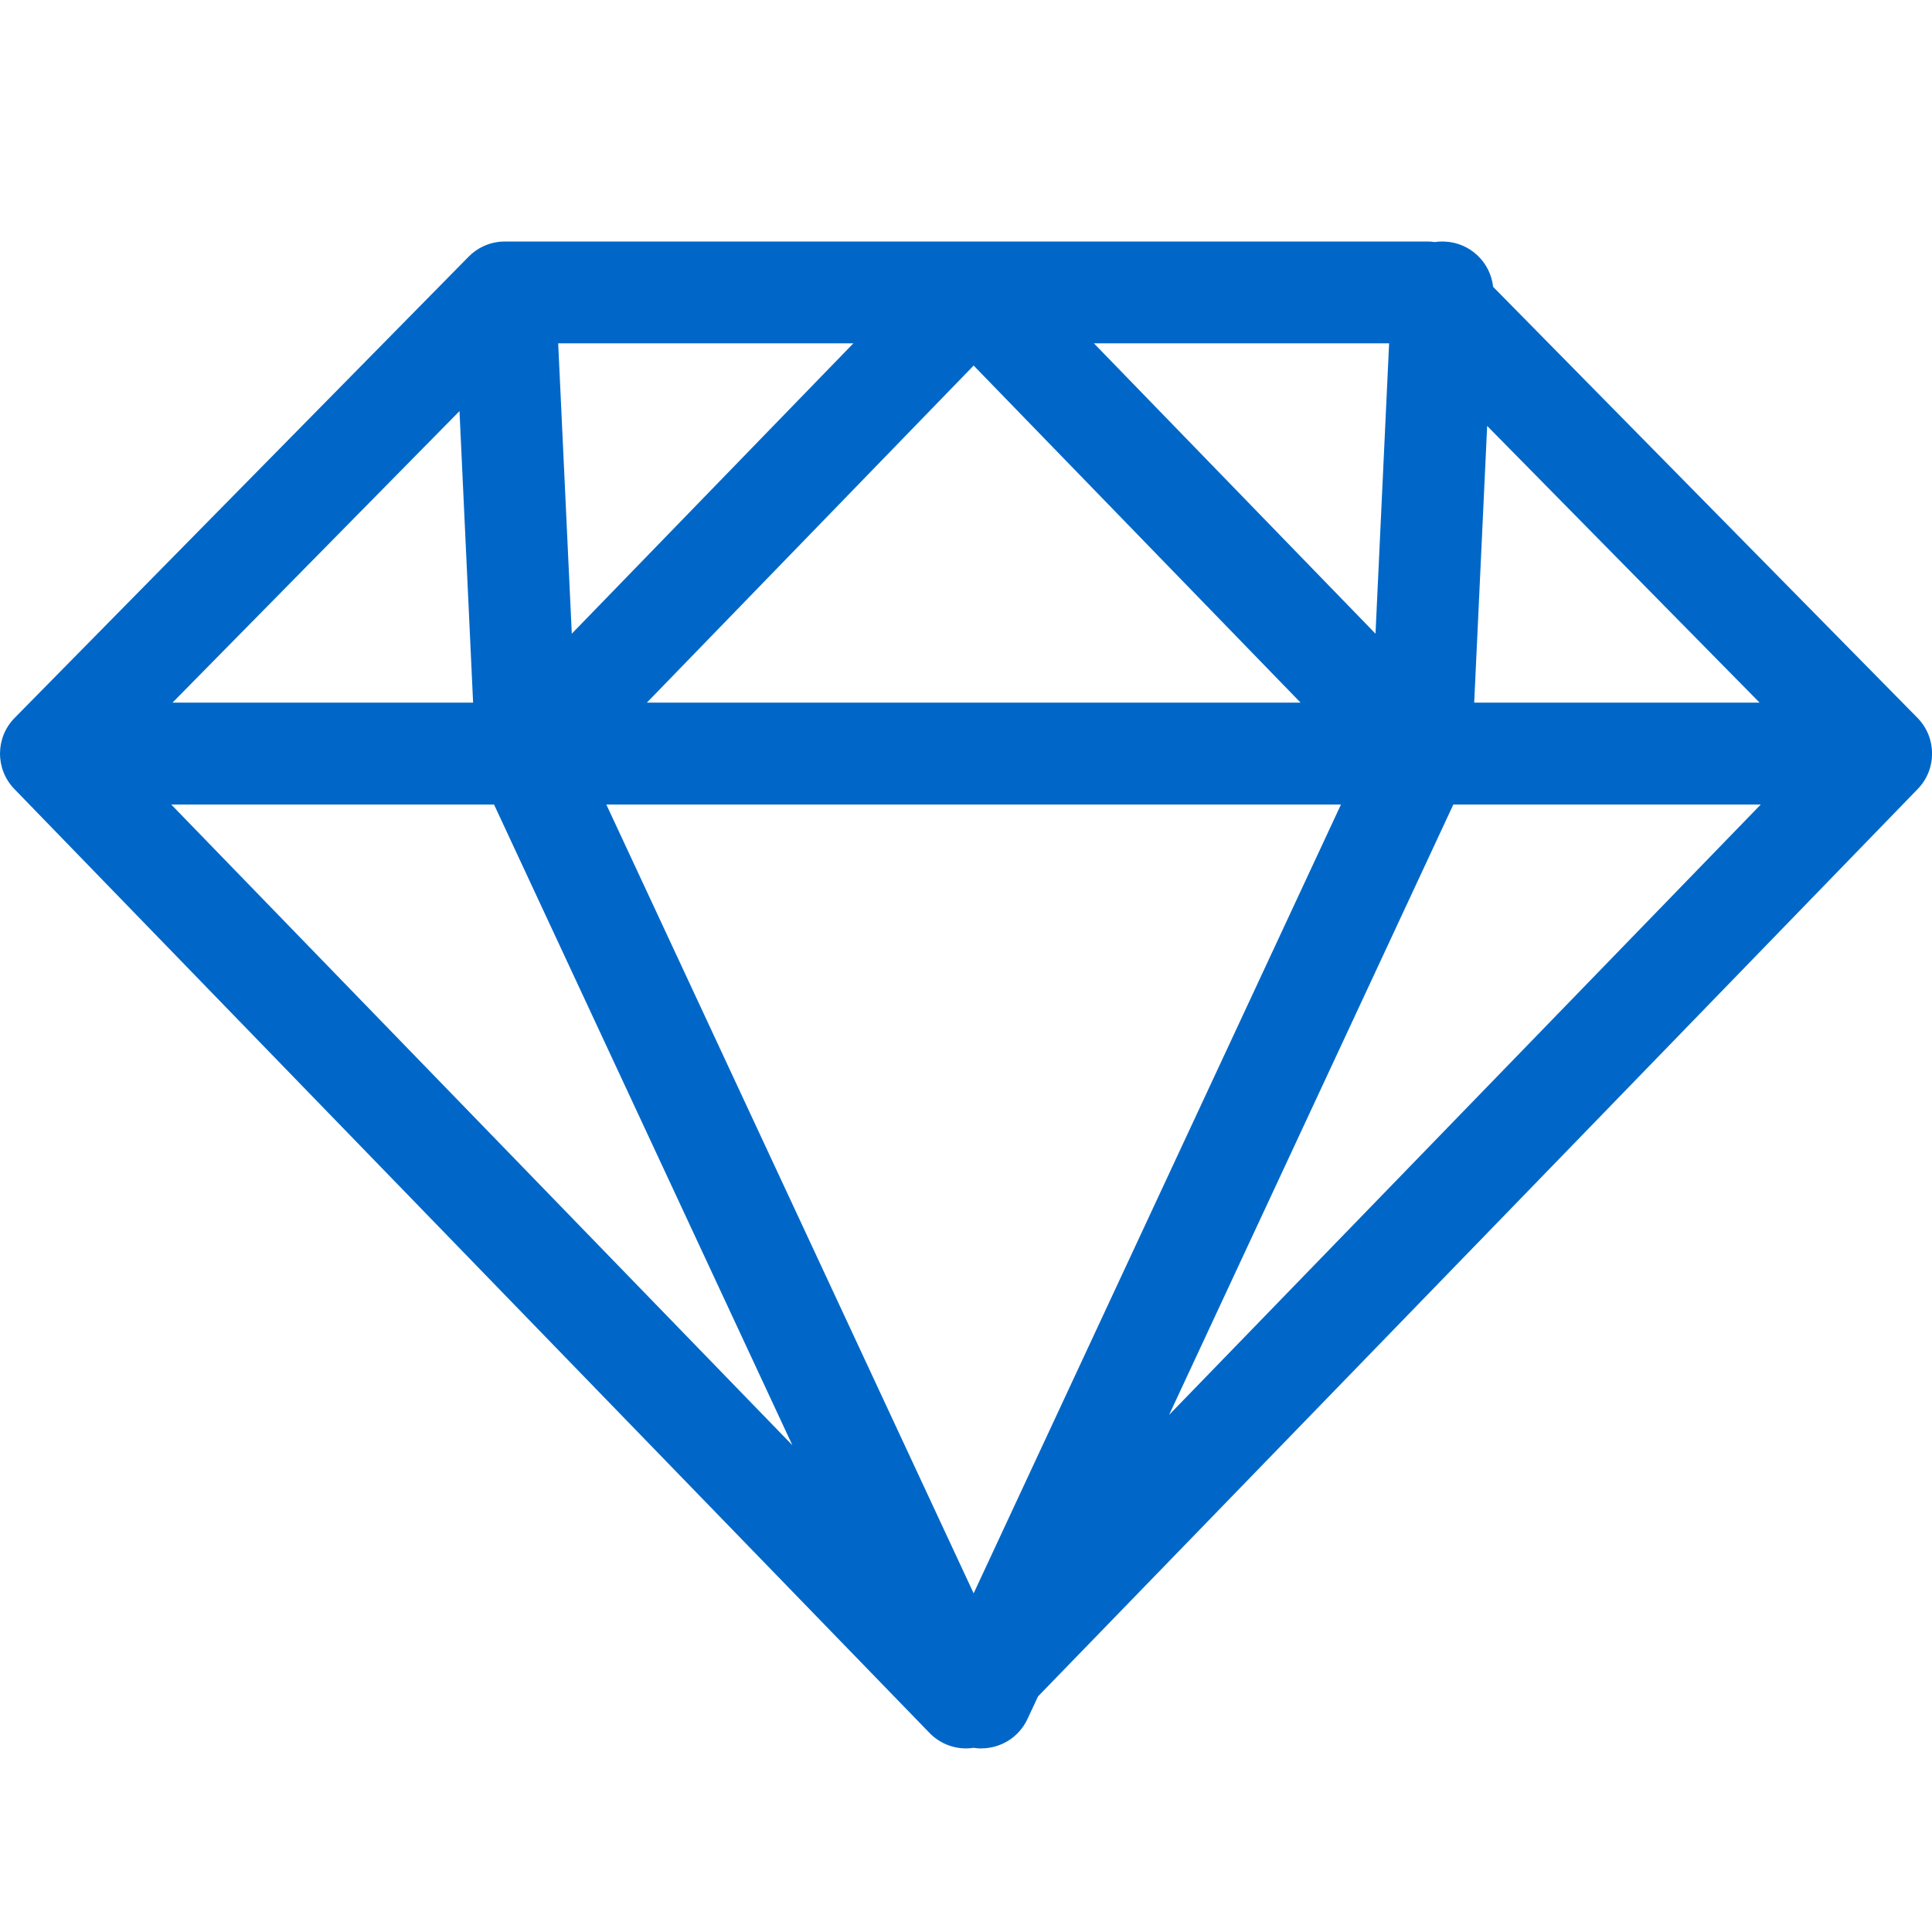<svg width="24" height="24" viewBox="0 0 24 24" fill="none" xmlns="http://www.w3.org/2000/svg">
<g clip-path="url(#clip0_109_115)">
<path d="M12.19 21.72C12.158 21.72 12.127 21.717 12.095 21.712C11.888 21.744 11.678 21.67 11.536 21.516L0.179 9.802C-0.061 9.555 -0.059 9.162 0.182 8.918L5.82 3.19C5.927 3.08 6.076 3.008 6.242 3.001C6.254 3.001 6.265 3.001 6.277 3H12.094C12.094 3 12.095 3 12.096 3H17.729C17.761 3 17.793 3.002 17.824 3.007C17.864 3.001 17.906 2.999 17.949 3.001C18.264 3.015 18.515 3.259 18.548 3.563L23.819 8.917C24.06 9.162 24.062 9.555 23.823 9.801L12.895 21.073L12.764 21.353C12.657 21.584 12.429 21.719 12.19 21.719L12.19 21.72ZM7.532 9.994L12.095 19.793L16.658 9.994H7.532ZM2.127 9.994L9.843 17.953L6.137 9.994H2.127ZM18.054 9.994L14.523 17.576L21.873 9.994H18.053H18.054ZM18.313 8.728H21.858L18.474 5.291L18.313 8.728ZM8.035 8.728H16.156L12.095 4.541L8.035 8.729V8.728ZM2.143 8.728H5.877L5.708 5.107L2.143 8.728ZM6.934 4.265L7.103 7.872L10.601 4.265H6.934ZM13.589 4.265L17.087 7.872L17.256 4.265H13.589Z" fill="#0067C8"/>
</g>
<defs>
<clipPath id="clip0_109_115">
<rect width="24" height="18.72" fill="white" transform="translate(0 3)"/>
</clipPath>
</defs>
</svg>
